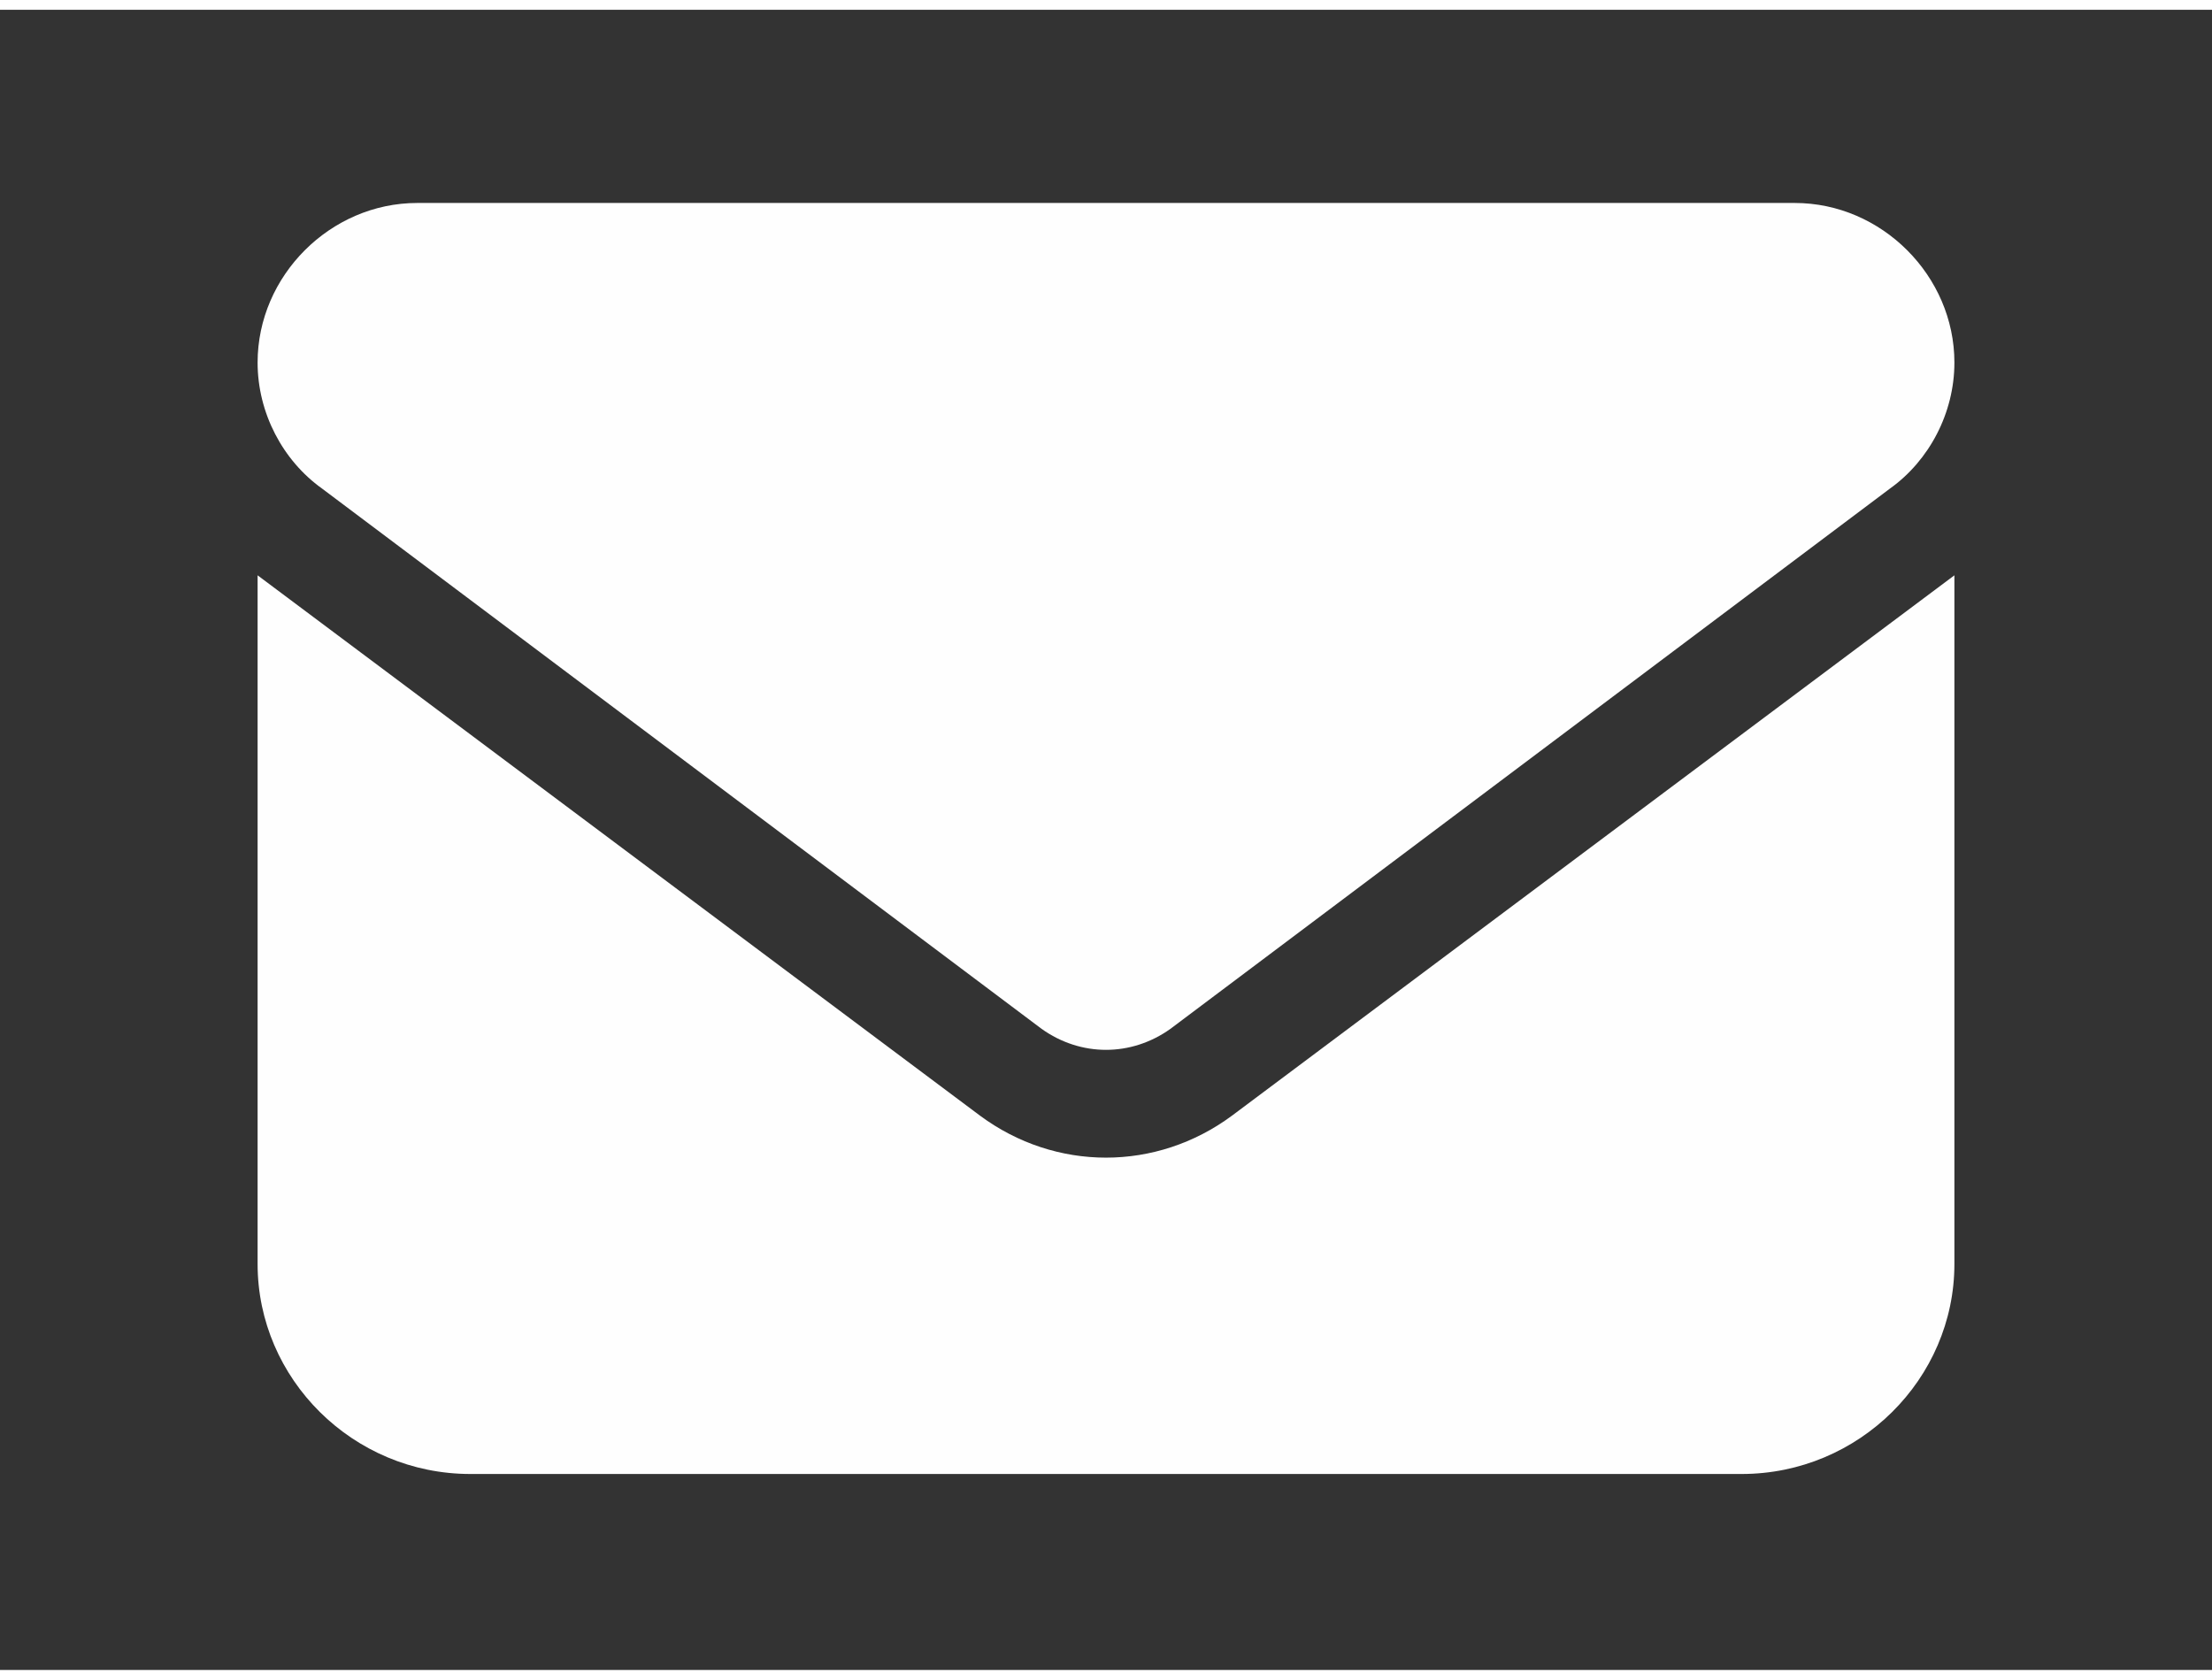 <?xml version="1.0" encoding="UTF-8"?>
<!DOCTYPE svg PUBLIC "-//W3C//DTD SVG 1.1//EN" "http://www.w3.org/Graphics/SVG/1.1/DTD/svg11.dtd">
<!-- Creator: CorelDRAW X6 -->
<svg xmlns="http://www.w3.org/2000/svg" xml:space="preserve" width="79px" height="60px" version="1.1" style="shape-rendering:geometricPrecision; text-rendering:geometricPrecision; image-rendering:optimizeQuality; fill-rule:evenodd; clip-rule:evenodd"
viewBox="0 0 790 593"
 xmlns:xlink="http://www.w3.org/1999/xlink">
 <rect x="0" y="0" width="790" height="593" fill="#333333" stroke="none"/>
 <defs>
  <style type="text/css">
   <![CDATA[
    .fil0 {fill:#FEFEFE}
   ]]>
  </style>
 </defs>
 <g id="Laag_x0020_1">
  <path class="fil0" d="M149 69c-31,0 -57,26 -57,57 0,18 9,35 23,45l257 193c14,10 32,10 46,0l257 -193c14,-10 23,-27 23,-45 0,-31 -26,-57 -57,-57l-492 0zm-57 133l0 246c0,41 34,75 76,75l454 0c42,0 76,-34 76,-75l0 -246 -258 193c-27,20 -63,20 -90,0l-258 -193z"/>
 </g>
</svg>
